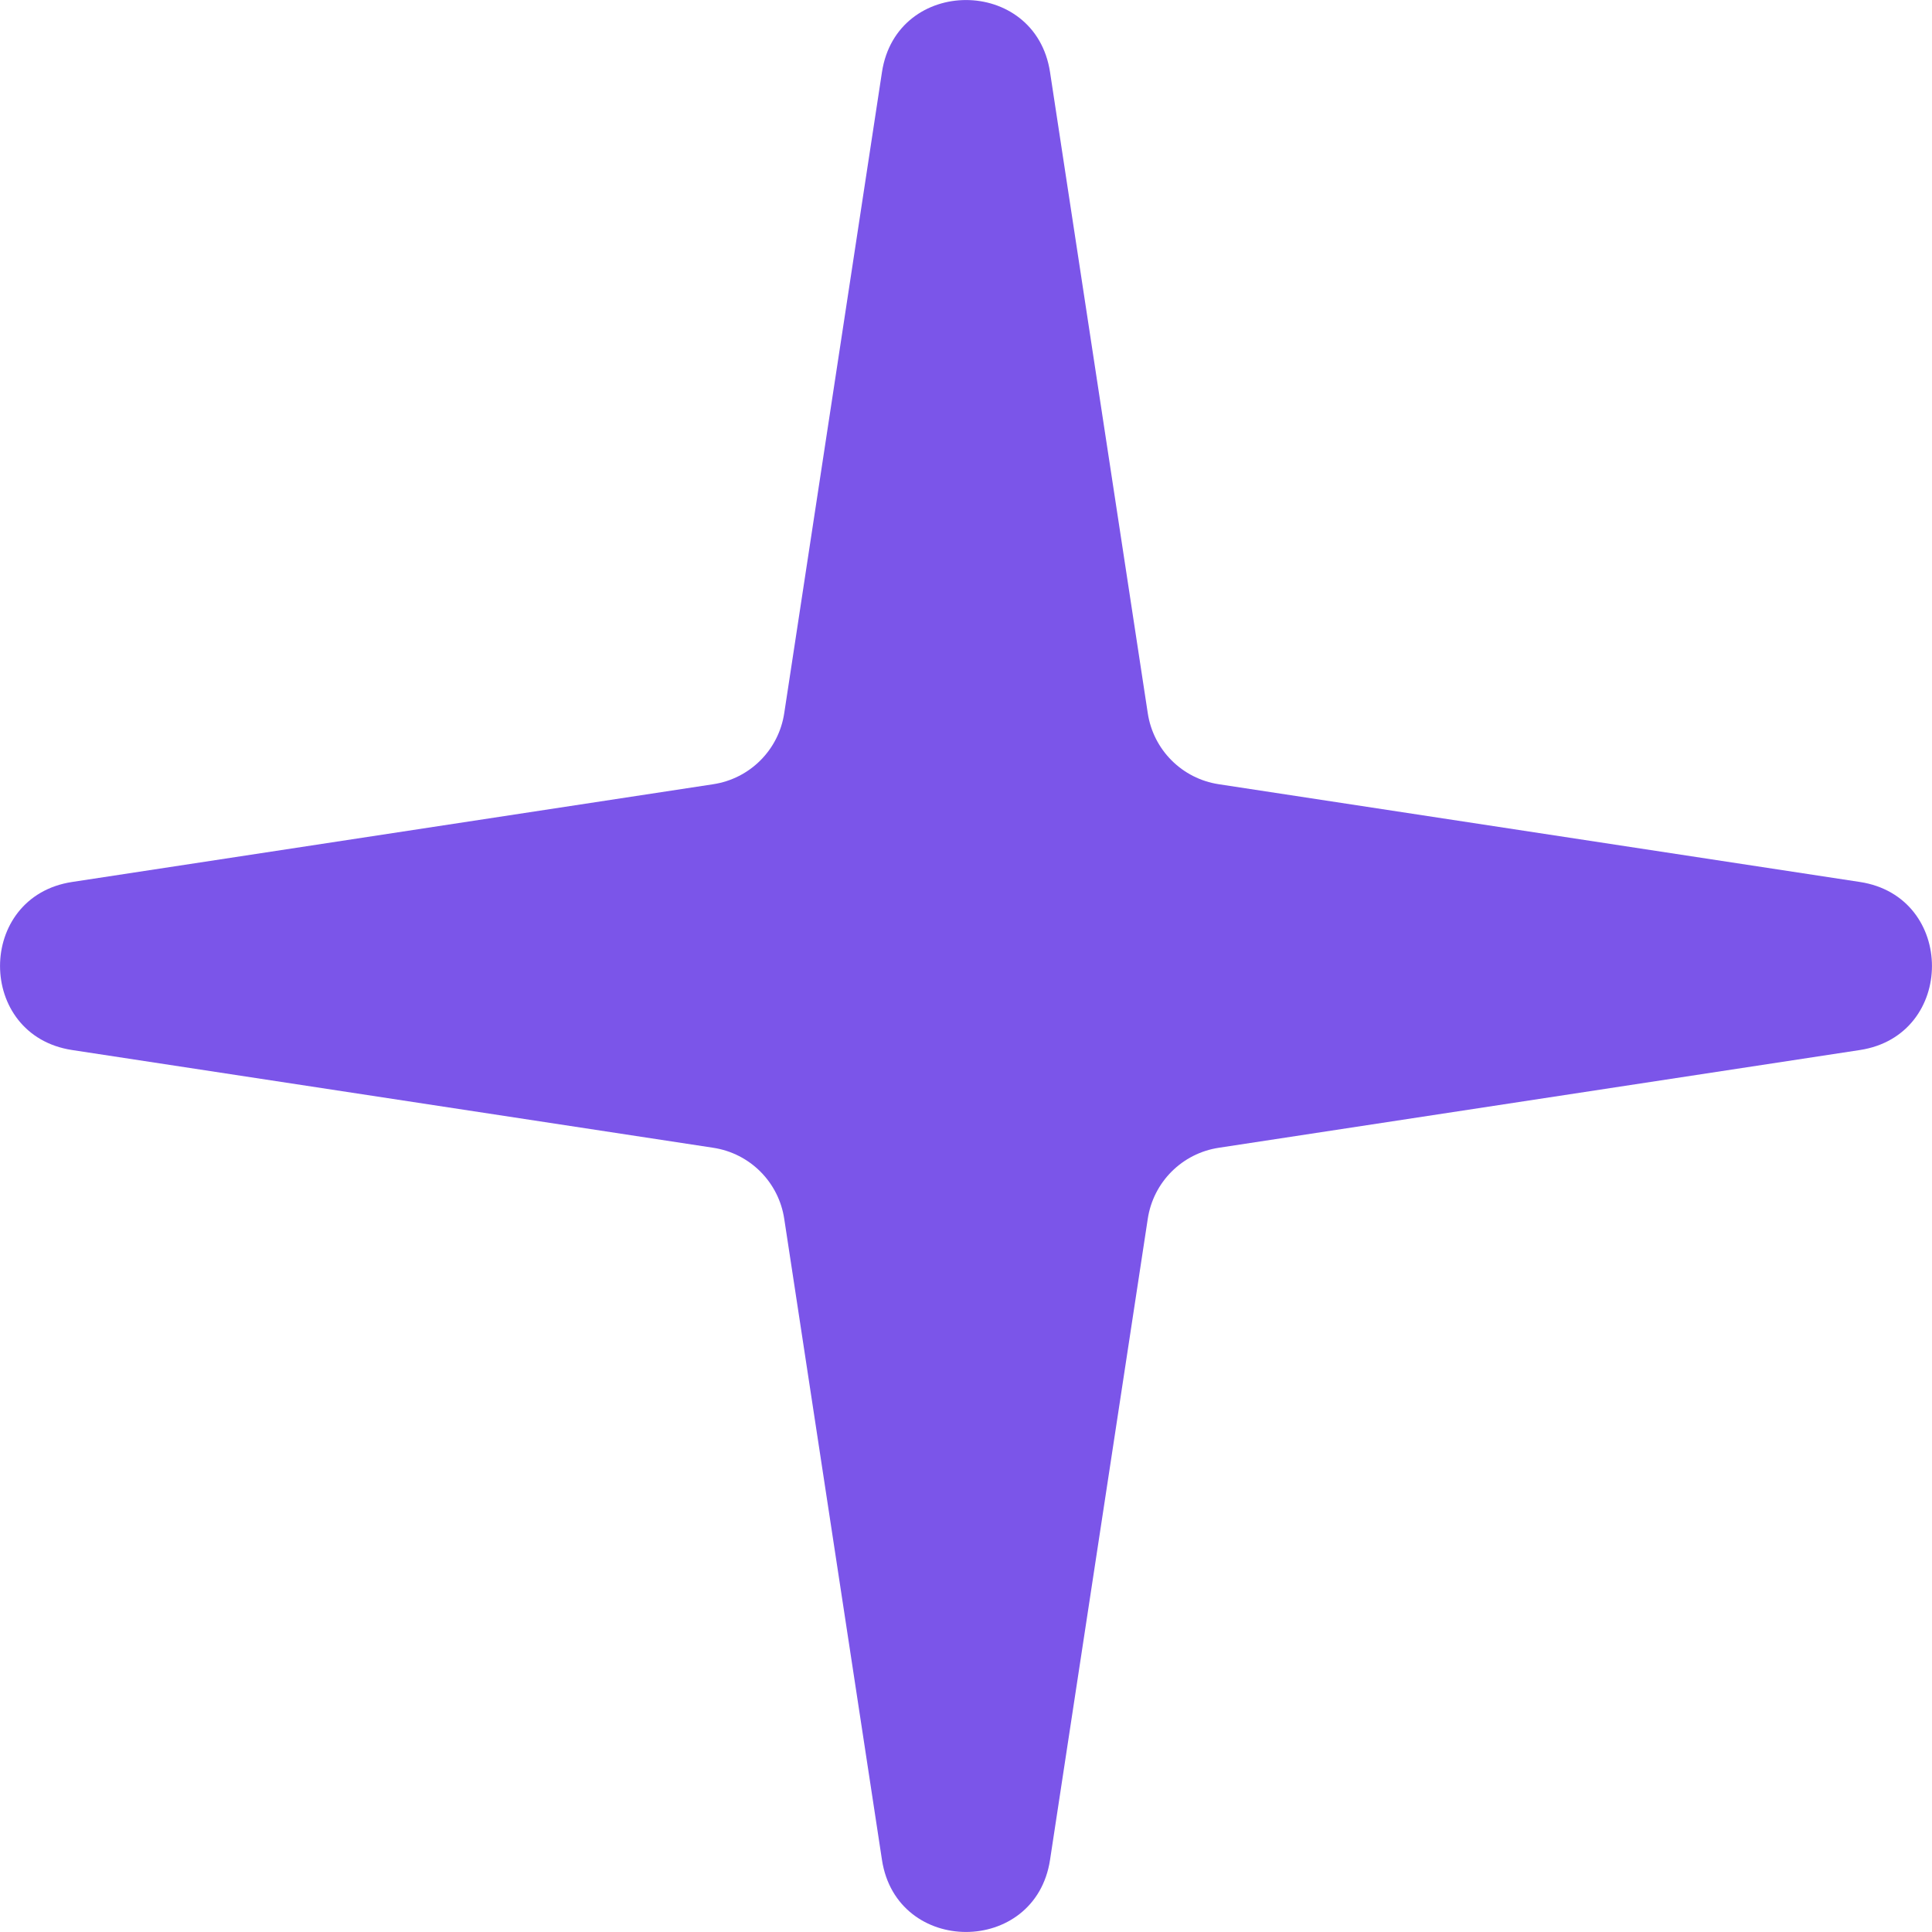 <?xml version="1.0" encoding="UTF-8"?> <svg xmlns="http://www.w3.org/2000/svg" width="14" height="14" viewBox="0 0 14 14" fill="none"><path d="M6.391 0.523C6.497 -0.174 7.503 -0.174 7.609 0.523L8.317 5.167C8.357 5.434 8.566 5.643 8.833 5.683L13.477 6.391C14.174 6.497 14.174 7.503 13.477 7.609L8.833 8.317C8.566 8.357 8.357 8.566 8.317 8.833L7.609 13.477C7.503 14.174 6.497 14.174 6.391 13.477L5.683 8.833C5.643 8.566 5.434 8.357 5.167 8.317L0.523 7.609C-0.174 7.503 -0.174 6.497 0.523 6.391L5.167 5.683C5.434 5.643 5.643 5.434 5.683 5.167L6.391 0.523Z" fill="#7B55E9"></path></svg> 